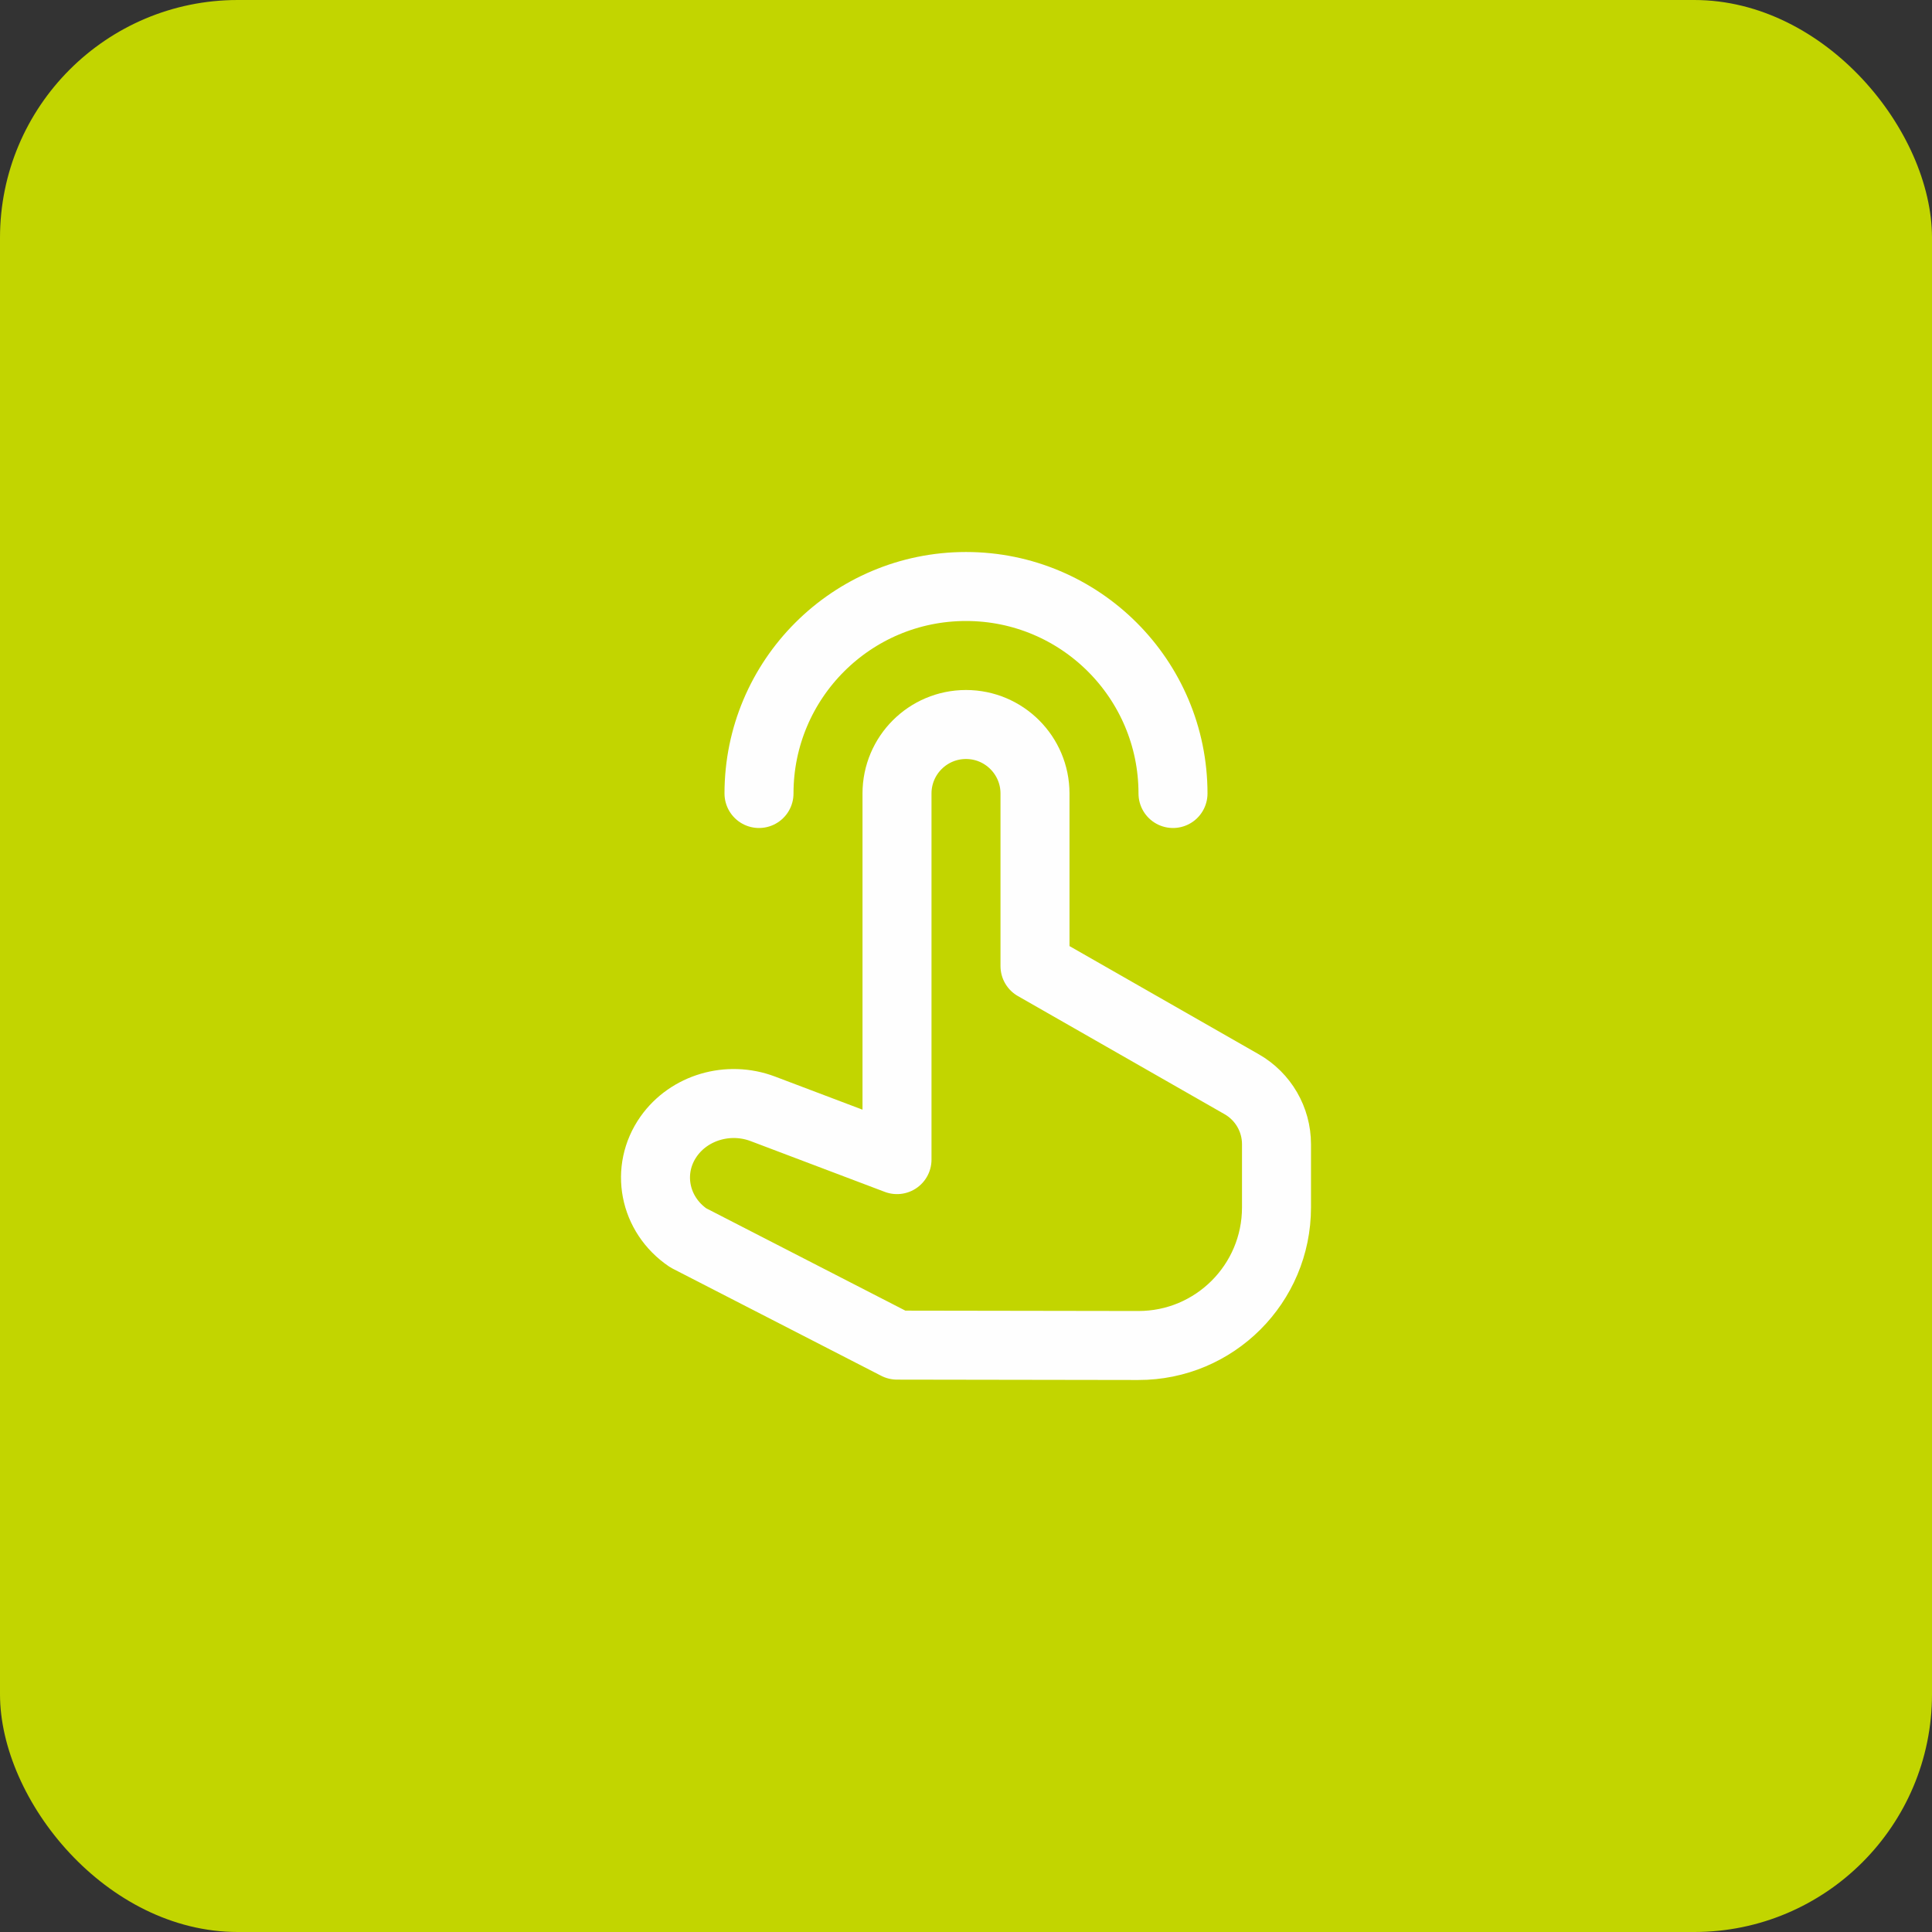 <svg xmlns="http://www.w3.org/2000/svg" width="56" height="56" viewBox="0 0 56 56" fill="none"><rect x="0" y="0" width="56" height="56" fill="#333333" stroke="none"/><rect width="56" height="56" rx="6.892" fill="#C2D500"></rect><path fill-rule="evenodd" clip-rule="evenodd" d="M35.992 31.428L30 28.003V23.001C30 21.896 29.104 21 28 21C26.895 21 26 21.896 26 23.001V33.612L22.111 32.14C21.115 31.763 19.976 32.097 19.381 32.942C18.702 33.907 18.954 35.206 19.95 35.88L26 38.989L32.993 39C35.205 39.004 37 37.211 37 34.998V33.165C37 32.448 36.615 31.784 35.992 31.428Z" stroke="#FEFEFE" stroke-width="2" stroke-linecap="round" stroke-linejoin="round"></path><path d="M22 23C22 19.687 24.687 17 28 17C31.313 17 34 19.687 34 23" stroke="#FEFEFE" stroke-width="2" stroke-linecap="round" stroke-linejoin="round"></path></svg>